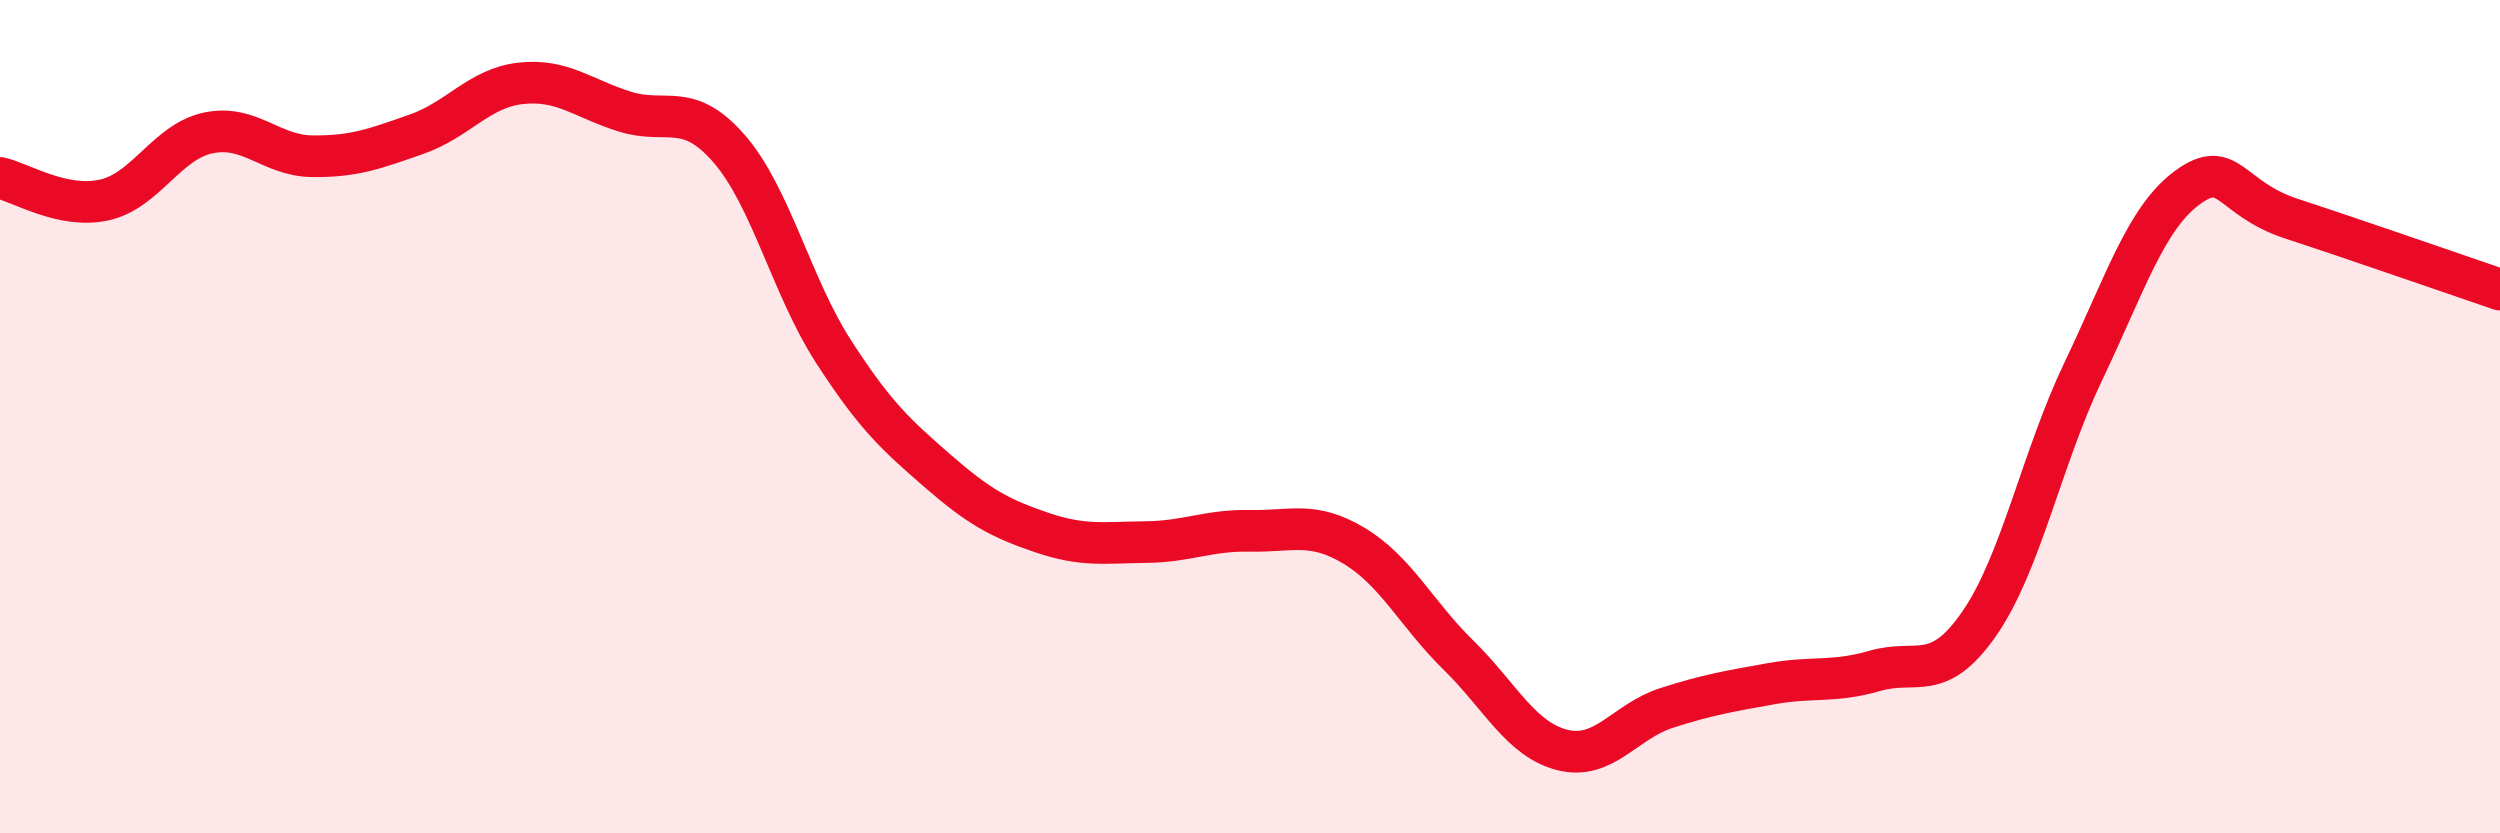 
    <svg width="60" height="20" viewBox="0 0 60 20" xmlns="http://www.w3.org/2000/svg">
      <path
        d="M 0,4.27 C 0.5,4.38 1.5,5.02 2.5,4.8 C 3.5,4.58 4,3.4 5,3.19 C 6,2.98 6.5,3.74 7.5,3.75 C 8.5,3.76 9,3.57 10,3.22 C 11,2.87 11.5,2.11 12.5,2 C 13.5,1.89 14,2.37 15,2.68 C 16,2.99 16.5,2.42 17.5,3.57 C 18.5,4.72 19,6.88 20,8.43 C 21,9.98 21.5,10.43 22.5,11.3 C 23.5,12.17 24,12.44 25,12.78 C 26,13.12 26.5,13.02 27.5,13.01 C 28.5,13 29,12.72 30,12.74 C 31,12.76 31.5,12.5 32.5,13.1 C 33.5,13.7 34,14.74 35,15.72 C 36,16.7 36.5,17.75 37.5,18 C 38.5,18.25 39,17.31 40,16.99 C 41,16.67 41.5,16.59 42.5,16.41 C 43.5,16.23 44,16.39 45,16.1 C 46,15.81 46.5,16.41 47.5,14.97 C 48.5,13.53 49,11 50,8.91 C 51,6.82 51.5,5.23 52.5,4.5 C 53.5,3.77 53.5,4.76 55,5.25 C 56.5,5.74 59,6.61 60,6.95L60 20L0 20Z"
        fill="#EB0A25"
        opacity="0.1"
        stroke-linecap="round"
        stroke-linejoin="round"
      />
      <path
        d="M 0,4.27 C 0.5,4.38 1.5,5.02 2.5,4.8 C 3.5,4.58 4,3.4 5,3.19 C 6,2.98 6.5,3.74 7.5,3.75 C 8.5,3.76 9,3.57 10,3.22 C 11,2.87 11.5,2.11 12.5,2 C 13.5,1.89 14,2.37 15,2.68 C 16,2.99 16.5,2.42 17.5,3.57 C 18.5,4.72 19,6.88 20,8.43 C 21,9.98 21.5,10.43 22.5,11.3 C 23.5,12.17 24,12.44 25,12.78 C 26,13.12 26.5,13.02 27.5,13.01 C 28.5,13 29,12.72 30,12.74 C 31,12.76 31.5,12.5 32.5,13.1 C 33.5,13.7 34,14.74 35,15.72 C 36,16.7 36.5,17.75 37.5,18 C 38.5,18.25 39,17.31 40,16.99 C 41,16.67 41.5,16.59 42.5,16.41 C 43.5,16.23 44,16.39 45,16.1 C 46,15.81 46.5,16.41 47.5,14.97 C 48.5,13.53 49,11 50,8.91 C 51,6.82 51.5,5.23 52.5,4.5 C 53.5,3.77 53.5,4.76 55,5.25 C 56.5,5.74 59,6.61 60,6.95"
        stroke="#EB0A25"
        stroke-width="1"
        fill="none"
        stroke-linecap="round"
        stroke-linejoin="round"
      />
    </svg>
  
